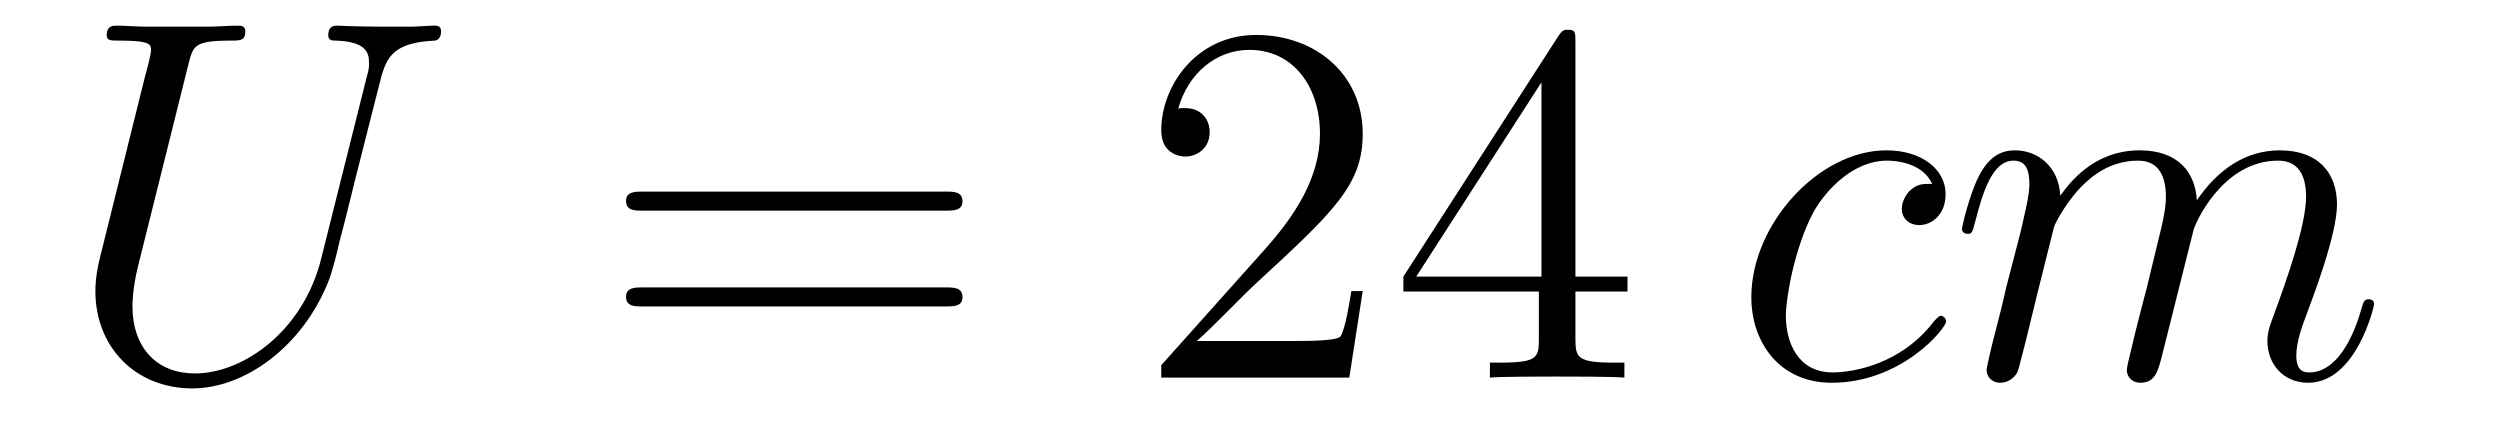 <?xml version='1.0'?>
<!-- This file was generated by dvisvgm 1.14.1 -->
<svg height='10pt' version='1.1' viewBox='0 -10 58 10' width='58pt' xmlns='http://www.w3.org/2000/svg' xmlns:xlink='http://www.w3.org/1999/xlink'>
<g id='page1'>
<g transform='matrix(1 0 0 1 -127 653)'>
<path d='M134.449 -656.989C134.03 -655.316 132.644 -654.336 131.52 -654.336C130.659 -654.336 130.073 -654.909 130.073 -655.902C130.073 -655.949 130.073 -656.308 130.205 -656.834L131.377 -661.532C131.484 -661.938 131.508 -662.058 132.357 -662.058C132.572 -662.058 132.692 -662.058 132.692 -662.273C132.692 -662.405 132.584 -662.405 132.512 -662.405C132.297 -662.405 132.046 -662.381 131.819 -662.381H130.408C130.181 -662.381 129.93 -662.405 129.703 -662.405C129.619 -662.405 129.476 -662.405 129.476 -662.178C129.476 -662.058 129.56 -662.058 129.787 -662.058C130.504 -662.058 130.504 -661.962 130.504 -661.831C130.504 -661.759 130.42 -661.413 130.36 -661.209L129.32 -657.025C129.285 -656.894 129.213 -656.571 129.213 -656.248C129.213 -654.933 130.157 -653.989 131.46 -653.989C132.668 -653.989 134.007 -654.945 134.616 -656.463C134.7 -656.667 134.808 -657.085 134.879 -657.408C134.999 -657.838 135.25 -658.89 135.333 -659.201L135.788 -660.994C135.943 -661.616 136.039 -662.01 137.091 -662.058C137.186 -662.07 137.234 -662.166 137.234 -662.273C137.234 -662.405 137.127 -662.405 137.079 -662.405C136.911 -662.405 136.696 -662.381 136.529 -662.381H135.967C135.226 -662.381 134.843 -662.405 134.831 -662.405C134.76 -662.405 134.616 -662.405 134.616 -662.178C134.616 -662.058 134.712 -662.058 134.795 -662.058C135.513 -662.034 135.561 -661.759 135.561 -661.544C135.561 -661.436 135.561 -661.401 135.513 -661.233L134.449 -656.989Z' fill-rule='evenodd'/>
<path d='M148.947 -658.113C149.114 -658.113 149.33 -658.113 149.33 -658.328C149.33 -658.555 149.126 -658.555 148.947 -658.555H141.906C141.739 -658.555 141.524 -658.555 141.524 -658.34C141.524 -658.113 141.727 -658.113 141.906 -658.113H148.947ZM148.947 -655.89C149.114 -655.89 149.33 -655.89 149.33 -656.105C149.33 -656.332 149.126 -656.332 148.947 -656.332H141.906C141.739 -656.332 141.524 -656.332 141.524 -656.117C141.524 -655.89 141.727 -655.89 141.906 -655.89H148.947Z' fill-rule='evenodd'/>
<path d='M158.615 -656.248H158.352C158.316 -656.045 158.22 -655.387 158.101 -655.196C158.017 -655.089 157.336 -655.089 156.977 -655.089H154.766C155.089 -655.364 155.818 -656.129 156.129 -656.416C157.945 -658.089 158.615 -658.711 158.615 -659.894C158.615 -661.269 157.527 -662.189 156.141 -662.189C154.754 -662.189 153.941 -661.006 153.941 -659.978C153.941 -659.368 154.467 -659.368 154.503 -659.368C154.754 -659.368 155.064 -659.547 155.064 -659.93C155.064 -660.265 154.837 -660.492 154.503 -660.492C154.395 -660.492 154.371 -660.492 154.335 -660.48C154.563 -661.293 155.208 -661.843 155.985 -661.843C157.001 -661.843 157.623 -660.994 157.623 -659.894C157.623 -658.878 157.037 -657.993 156.356 -657.228L153.941 -654.527V-654.24H158.304L158.615 -656.248ZM163.55 -662.022C163.55 -662.249 163.55 -662.309 163.383 -662.309C163.288 -662.309 163.252 -662.309 163.156 -662.166L159.558 -656.583V-656.236H162.702V-655.148C162.702 -654.706 162.678 -654.587 161.805 -654.587H161.566V-654.24C161.841 -654.264 162.785 -654.264 163.12 -654.264C163.455 -654.264 164.411 -654.264 164.686 -654.24V-654.587H164.447C163.586 -654.587 163.55 -654.706 163.55 -655.148V-656.236H164.758V-656.583H163.55V-662.022ZM162.762 -661.09V-656.583H159.857L162.762 -661.09Z' fill-rule='evenodd'/>
<path d='M171.827 -658.735C171.6 -658.735 171.492 -658.735 171.325 -658.591C171.253 -658.532 171.122 -658.352 171.122 -658.161C171.122 -657.922 171.301 -657.778 171.528 -657.778C171.815 -657.778 172.138 -658.017 172.138 -658.496C172.138 -659.069 171.588 -659.512 170.763 -659.512C169.197 -659.512 167.631 -657.802 167.631 -656.105C167.631 -655.065 168.277 -654.12 169.496 -654.12C171.122 -654.12 172.15 -655.387 172.15 -655.543C172.15 -655.615 172.078 -655.674 172.03 -655.674C171.994 -655.674 171.982 -655.662 171.875 -655.555C171.11 -654.539 169.974 -654.36 169.52 -654.36C168.695 -654.36 168.432 -655.077 168.432 -655.674C168.432 -656.093 168.635 -657.252 169.065 -658.065C169.376 -658.627 170.022 -659.273 170.775 -659.273C170.931 -659.273 171.588 -659.249 171.827 -658.735ZM174.655 -657.742C174.679 -657.814 174.978 -658.412 175.42 -658.794C175.731 -659.081 176.138 -659.273 176.604 -659.273C177.082 -659.273 177.249 -658.914 177.249 -658.436C177.249 -658.364 177.249 -658.125 177.106 -657.563L176.807 -656.332C176.712 -655.973 176.484 -655.089 176.46 -654.957C176.413 -654.778 176.341 -654.467 176.341 -654.419C176.341 -654.252 176.473 -654.12 176.652 -654.12C177.01 -654.12 177.07 -654.395 177.178 -654.826L177.895 -657.683C177.919 -657.778 178.54 -659.273 179.855 -659.273C180.333 -659.273 180.501 -658.914 180.501 -658.436C180.501 -657.767 180.035 -656.463 179.772 -655.746C179.664 -655.459 179.604 -655.304 179.604 -655.089C179.604 -654.551 179.975 -654.12 180.549 -654.12C181.66 -654.12 182.079 -655.878 182.079 -655.949C182.079 -656.009 182.031 -656.057 181.959 -656.057C181.852 -656.057 181.84 -656.021 181.78 -655.818C181.505 -654.862 181.063 -654.36 180.585 -654.36C180.465 -654.36 180.274 -654.372 180.274 -654.754C180.274 -655.065 180.417 -655.447 180.465 -655.579C180.68 -656.152 181.218 -657.563 181.218 -658.257C181.218 -658.974 180.8 -659.512 179.891 -659.512C179.09 -659.512 178.445 -659.058 177.967 -658.352C177.931 -658.998 177.536 -659.512 176.64 -659.512C175.576 -659.512 175.014 -658.759 174.799 -658.46C174.763 -659.141 174.273 -659.512 173.747 -659.512C173.4 -659.512 173.125 -659.344 172.898 -658.89C172.683 -658.46 172.516 -657.731 172.516 -657.683C172.516 -657.635 172.563 -657.575 172.647 -657.575C172.743 -657.575 172.755 -657.587 172.826 -657.862C173.006 -658.567 173.233 -659.273 173.711 -659.273C173.986 -659.273 174.082 -659.081 174.082 -658.723C174.082 -658.46 173.962 -657.993 173.879 -657.623L173.544 -656.332C173.496 -656.105 173.364 -655.567 173.305 -655.352C173.221 -655.041 173.089 -654.479 173.089 -654.419C173.089 -654.252 173.221 -654.12 173.4 -654.12C173.544 -654.12 173.711 -654.192 173.807 -654.372C173.831 -654.431 173.938 -654.85 173.998 -655.089L174.261 -656.165L174.655 -657.742Z' fill-rule='evenodd'/>
</g>
</g>
</svg>
